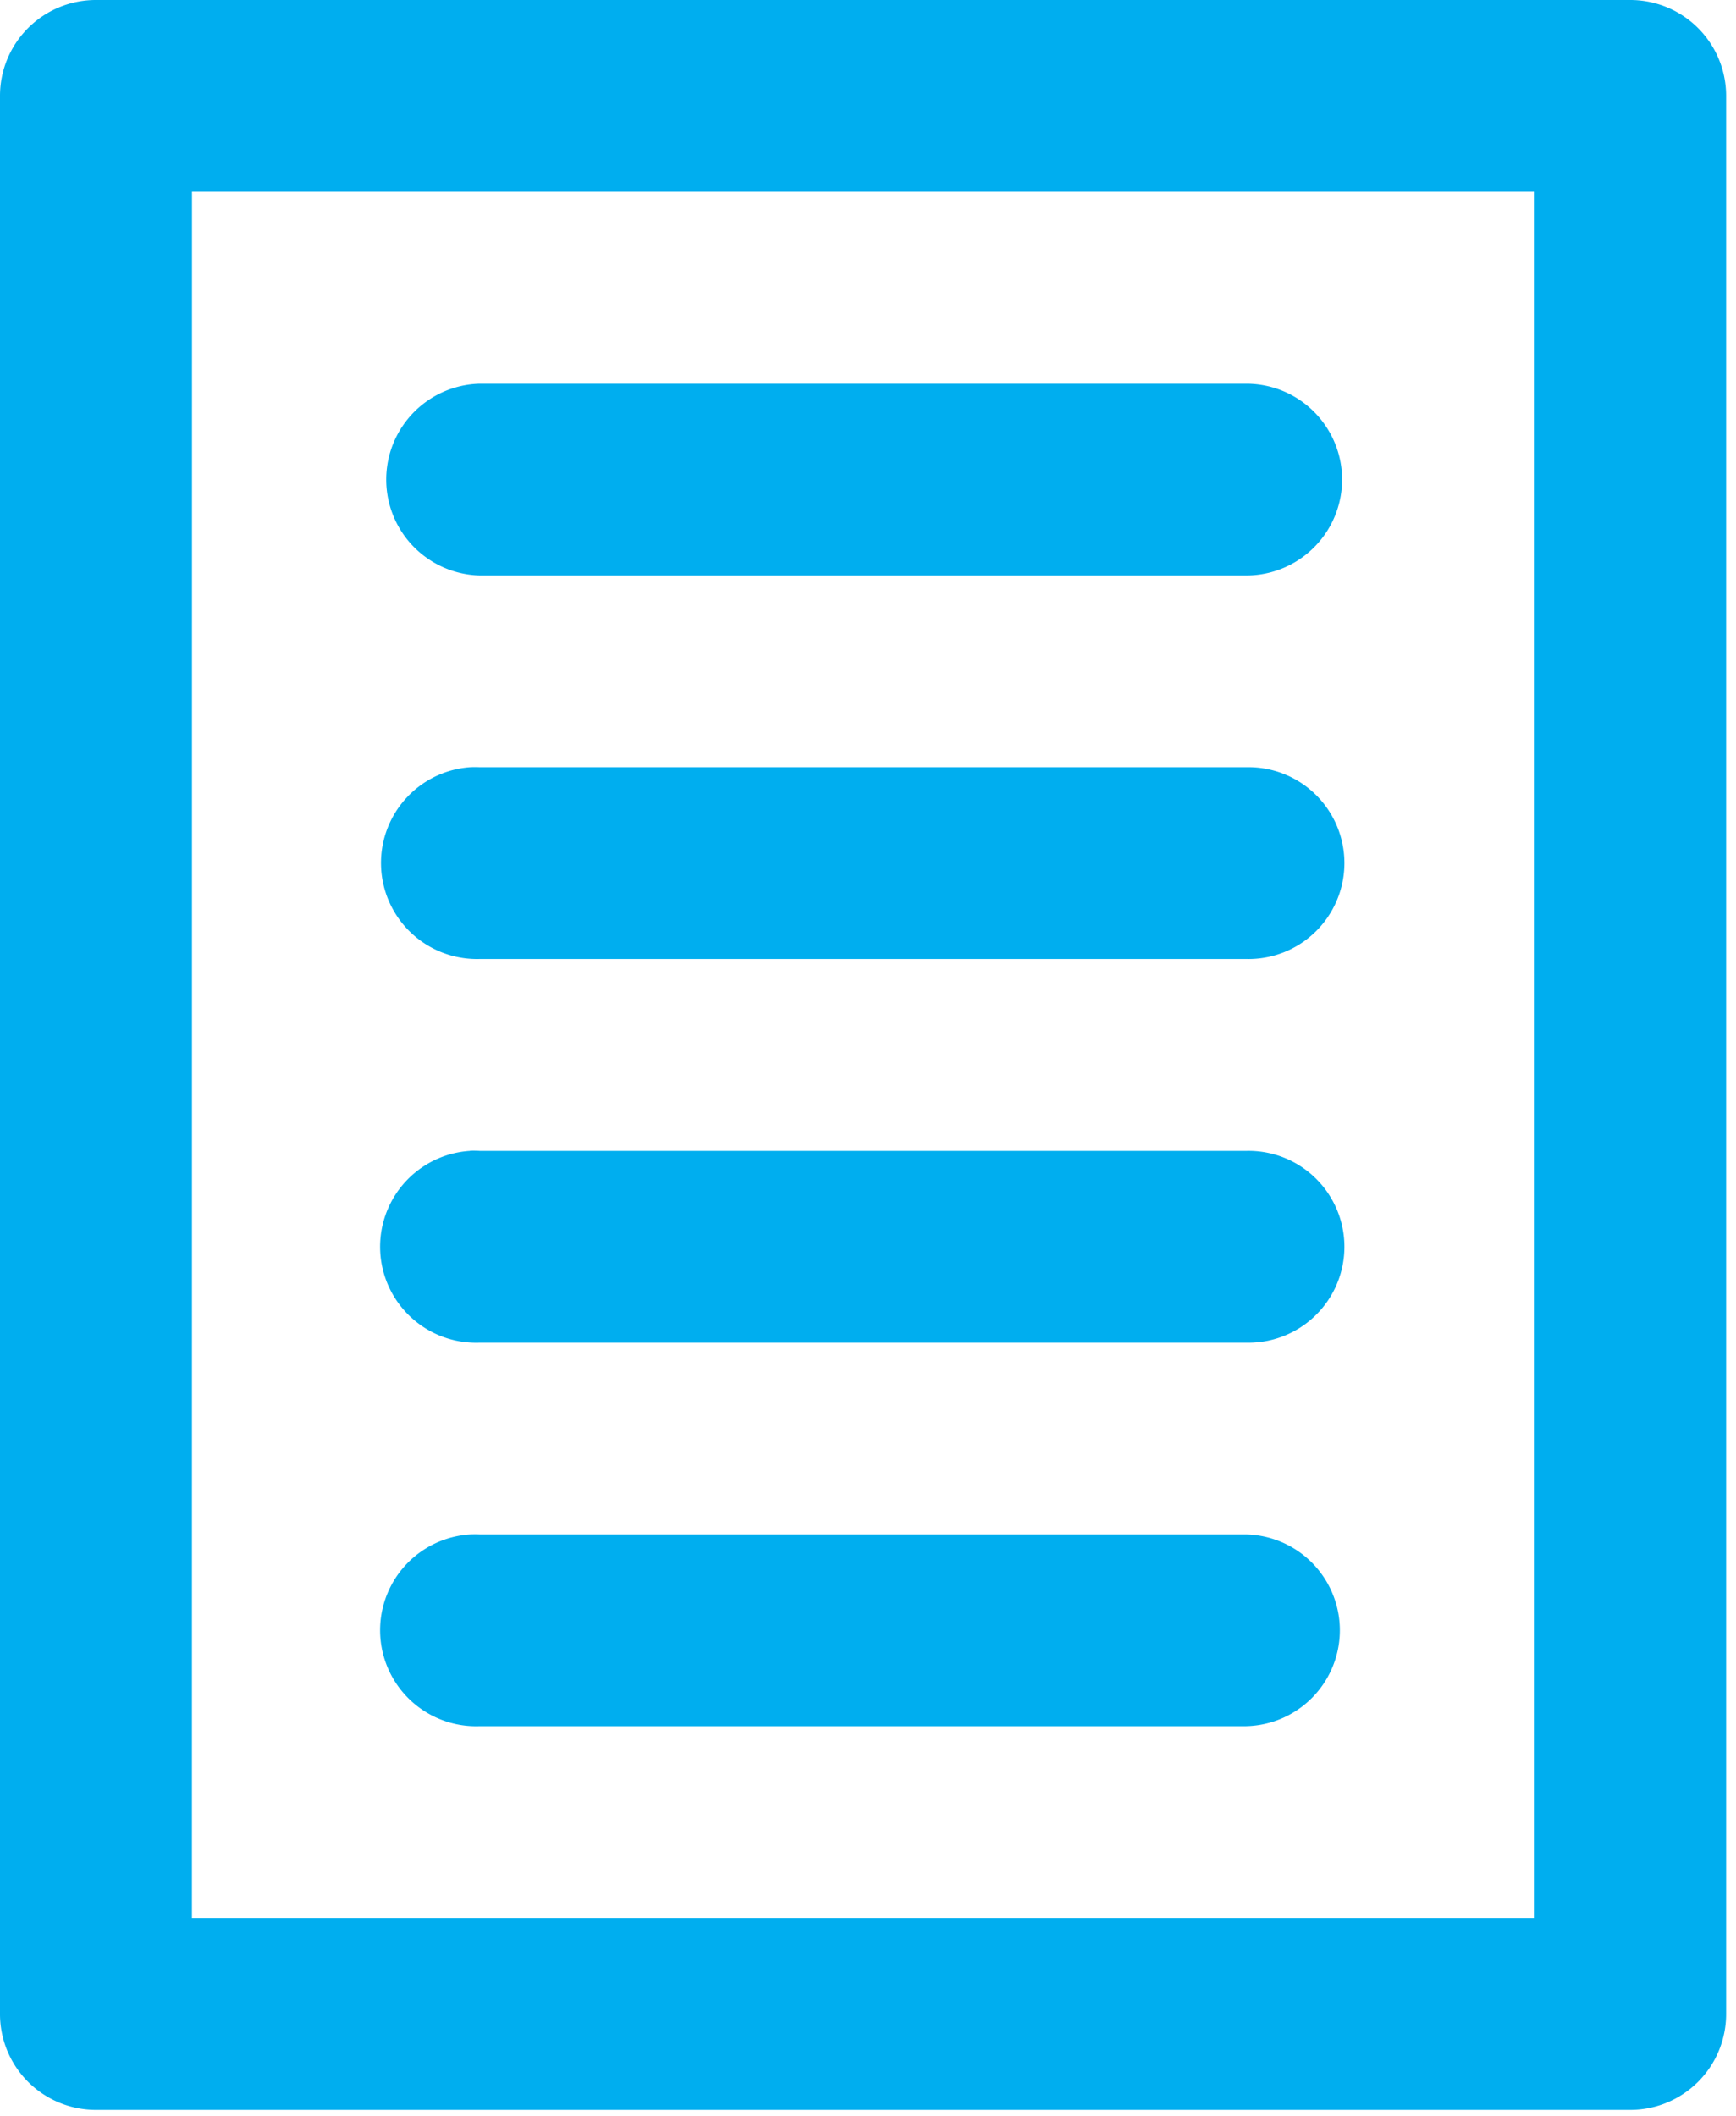 <svg xmlns="http://www.w3.org/2000/svg" width="32" height="39" viewBox="0 0 32 39"><g><g><path fill="#00aeef" d="M8.663 28.282a1.77 1.77 0 0 0 .183 3.535h14.126a1.768 1.768 0 0 0 0-3.535H8.846a1.766 1.766 0 0 0-.183 0zm.007-7.072a.892.892 0 0 0-.007.003 1.77 1.77 0 0 0 .183 3.535h14.126a1.768 1.768 0 1 0 0-3.535H8.846a1.764 1.764 0 0 0-.176-.003zm-1.645-5.212a1.77 1.77 0 0 0 1.82 1.678h14.127a1.768 1.768 0 1 0 0-3.535H8.846a1.766 1.766 0 0 0-.183 0 1.77 1.77 0 0 0-1.638 1.857zm1.82-8.926a1.768 1.768 0 0 0 0 3.535h14.127a1.767 1.767 0 1 0 0-3.535zM3.539 3.534h24.736v31.82H3.538zM1.778 0A1.767 1.767 0 0 0 0 1.774v35.34a1.767 1.767 0 0 0 1.777 1.775h28.267a1.767 1.767 0 0 0 1.774-1.774V1.775A1.767 1.767 0 0 0 30.044 0z"/></g></g></svg>